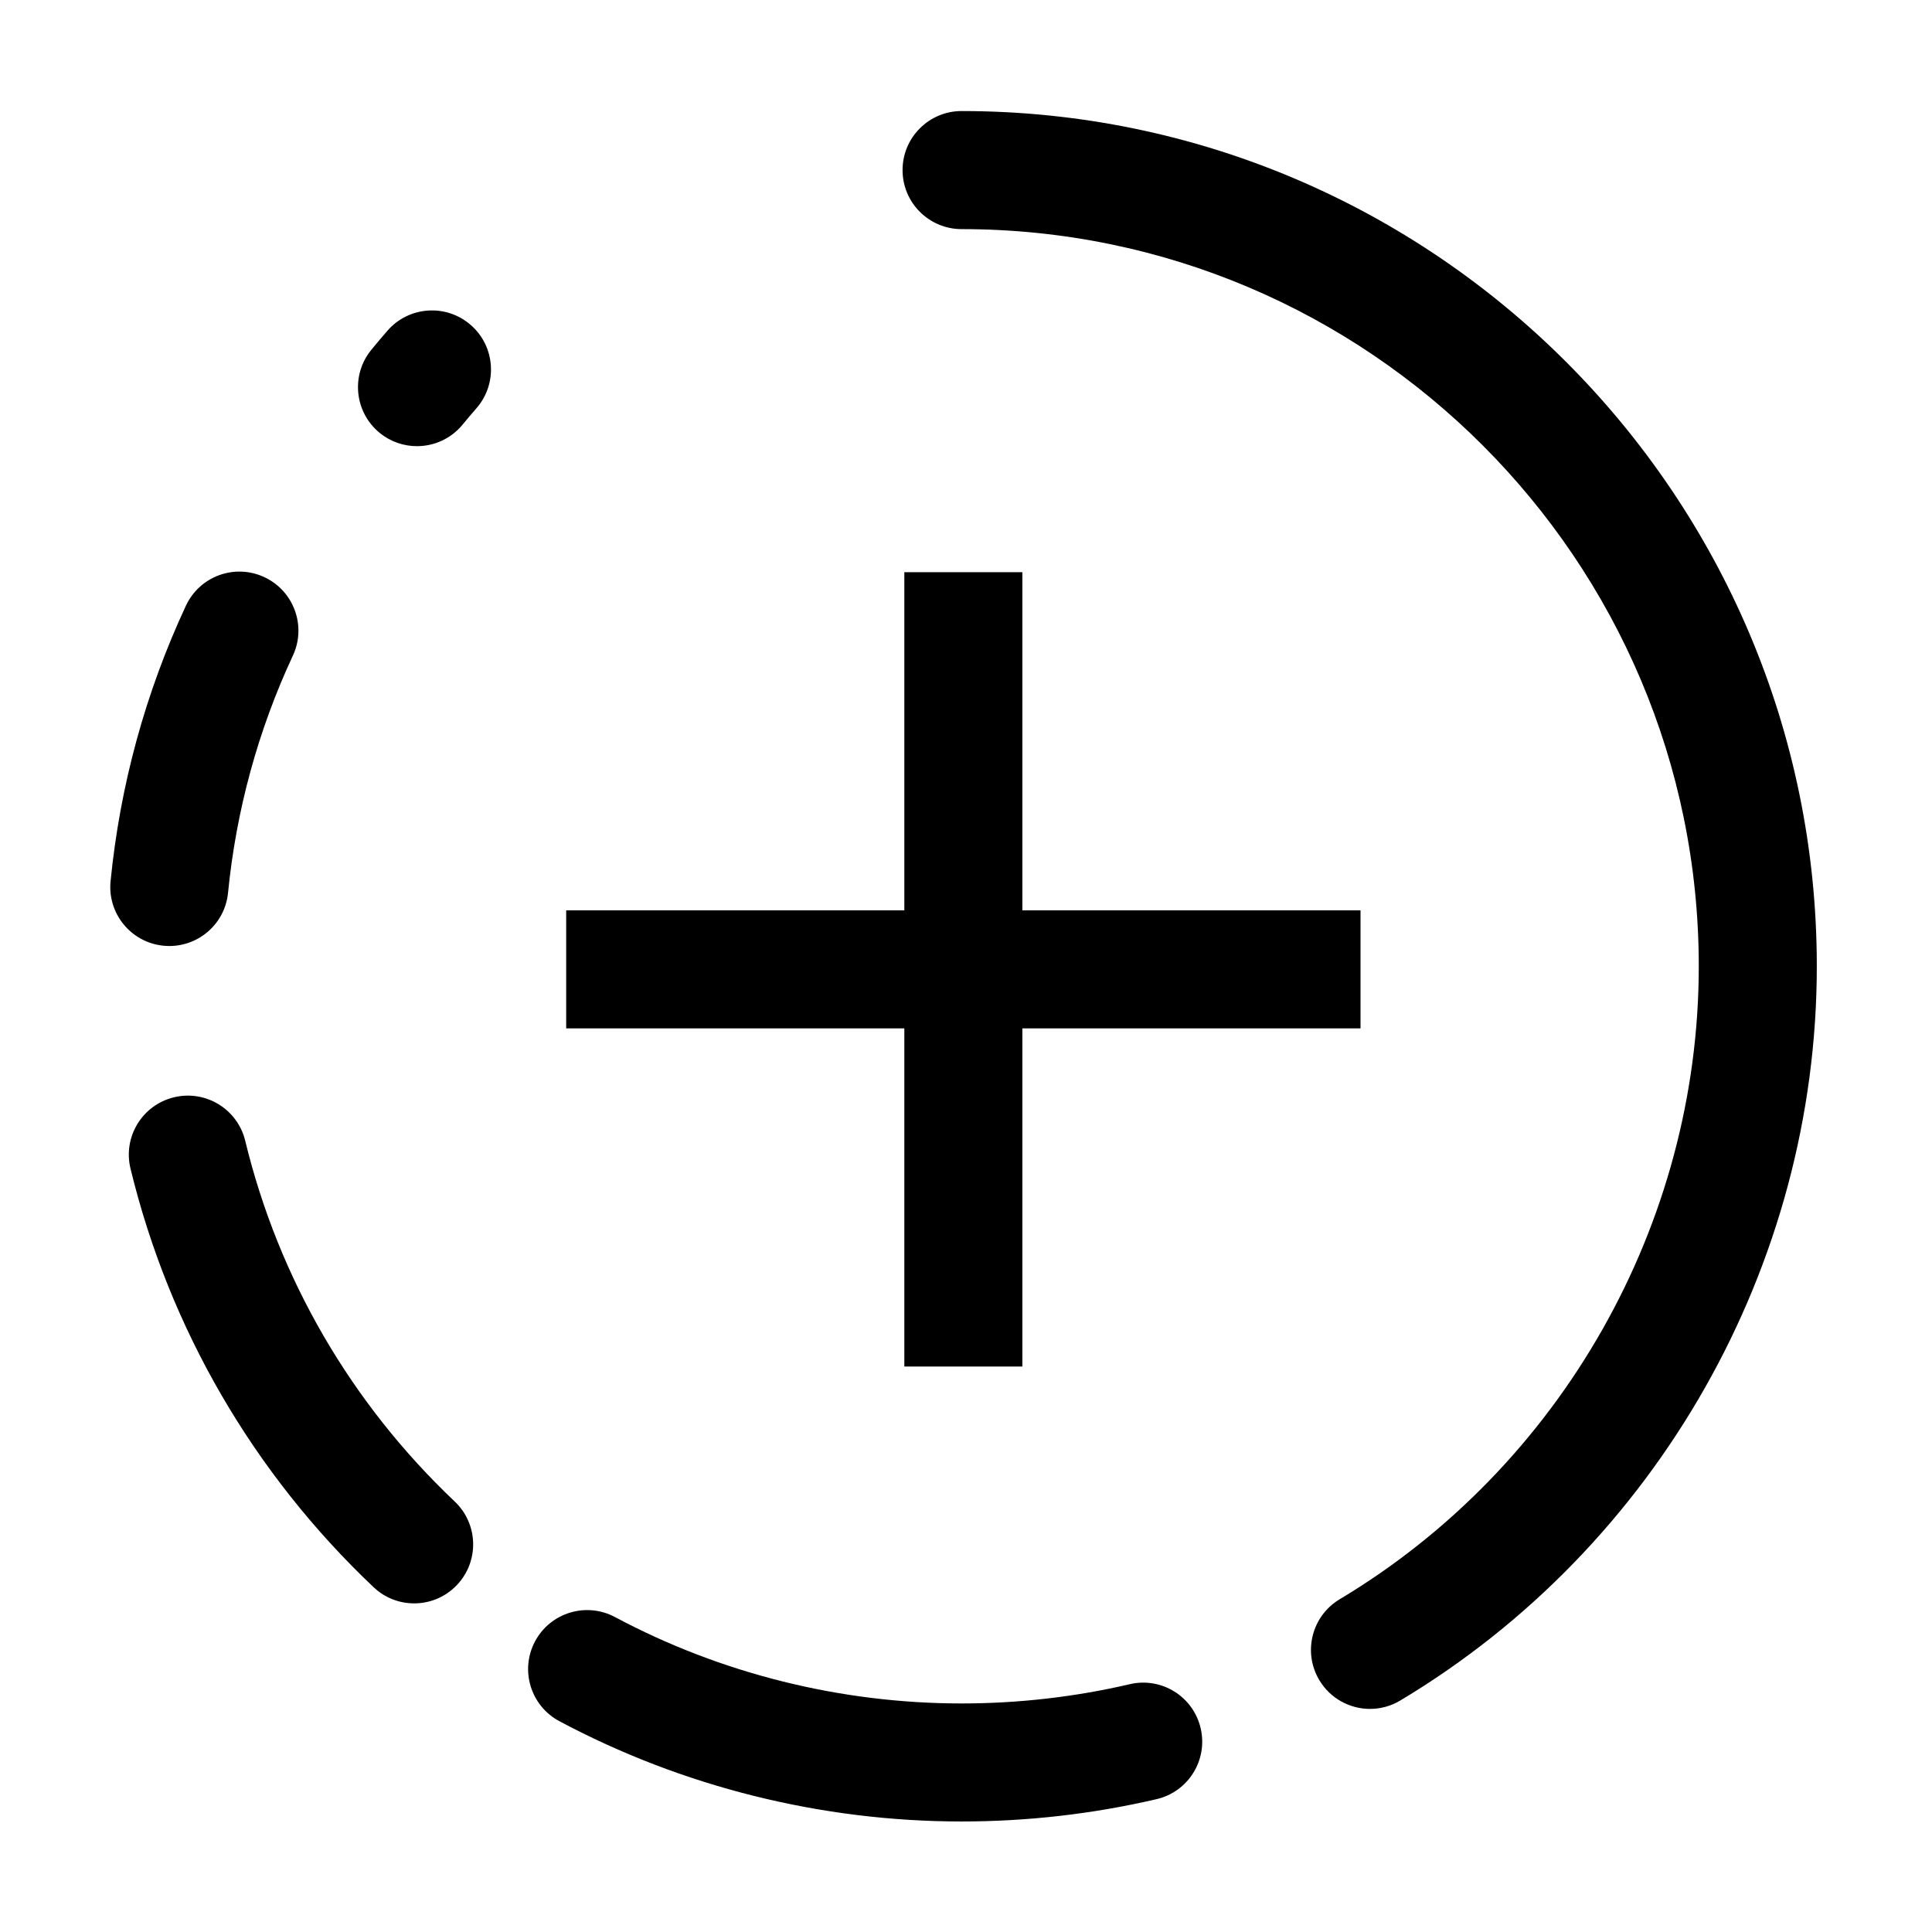 <?xml version="1.0" encoding="UTF-8"?>
<!-- Uploaded to: SVG Repo, www.svgrepo.com, Generator: SVG Repo Mixer Tools -->
<svg fill="#000000" width="800px" height="800px" version="1.1" viewBox="144 144 512 512" xmlns="http://www.w3.org/2000/svg">
 <g>
  <path d="m398.84 626.71c-37.16 0-74.02-9.195-106.61-26.586-7.617-4.066-10.5-13.543-6.43-21.164 4.07-7.617 13.551-10.488 21.164-6.43 28.062 14.984 59.832 22.902 91.871 22.902 15.055 0 30.051-1.719 44.566-5.106 8.43-1.965 16.828 3.266 18.785 11.68 1.965 8.414-3.266 16.828-11.68 18.785-16.844 3.93-34.23 5.918-51.672 5.918z"/>
  <path d="m253.75 568.91c-3.863 0-7.727-1.422-10.75-4.289-31.855-30.172-54.129-68.535-64.418-110.94-2.035-8.395 3.117-16.852 11.516-18.887 8.395-2.035 16.852 3.125 18.887 11.516 8.855 36.531 28.062 69.59 55.523 95.609 6.273 5.941 6.539 15.84 0.594 22.113-3.066 3.242-7.203 4.879-11.352 4.879z"/>
  <path d="m188.89 394.7c-0.516 0-1.031-0.023-1.559-0.074-8.594-0.848-14.879-8.504-14.027-17.105 2.508-25.371 9.227-49.934 19.961-72.996 3.648-7.836 12.949-11.234 20.781-7.578 7.828 3.648 11.227 12.953 7.578 20.781-9.25 19.859-15.027 41.016-17.191 62.871-0.789 8.07-7.598 14.102-15.543 14.102z"/>
  <path d="m254.5 262.24c-3.492 0-7.008-1.164-9.914-3.551-6.676-5.481-7.644-15.34-2.16-22.012 1.395-1.703 2.812-3.379 4.258-5.039 5.668-6.516 15.551-7.199 22.066-1.516 6.516 5.672 7.195 15.551 1.516 22.066-1.246 1.426-2.465 2.875-3.668 4.336-3.094 3.762-7.578 5.715-12.098 5.715z"/>
  <path d="m507.08 596.88c-5.32 0-10.504-2.715-13.438-7.609-4.438-7.41-2.023-17.02 5.387-21.453 58.699-35.145 95.164-99.422 95.164-167.74 0-107.72-87.637-195.36-195.36-195.36-8.641 0-15.645-7.004-15.645-15.645s7.004-15.645 15.645-15.645c124.97 0 226.64 101.67 226.64 226.64 0 79.266-42.293 153.82-110.38 194.58-2.519 1.512-5.285 2.227-8.02 2.227z"/>
  <path d="m504.55 385.25h-89.613v-89.613h-31.281v89.613h-89.613v31.281h89.613v89.613h31.281v-89.613h89.613z"/>
 </g>
</svg>